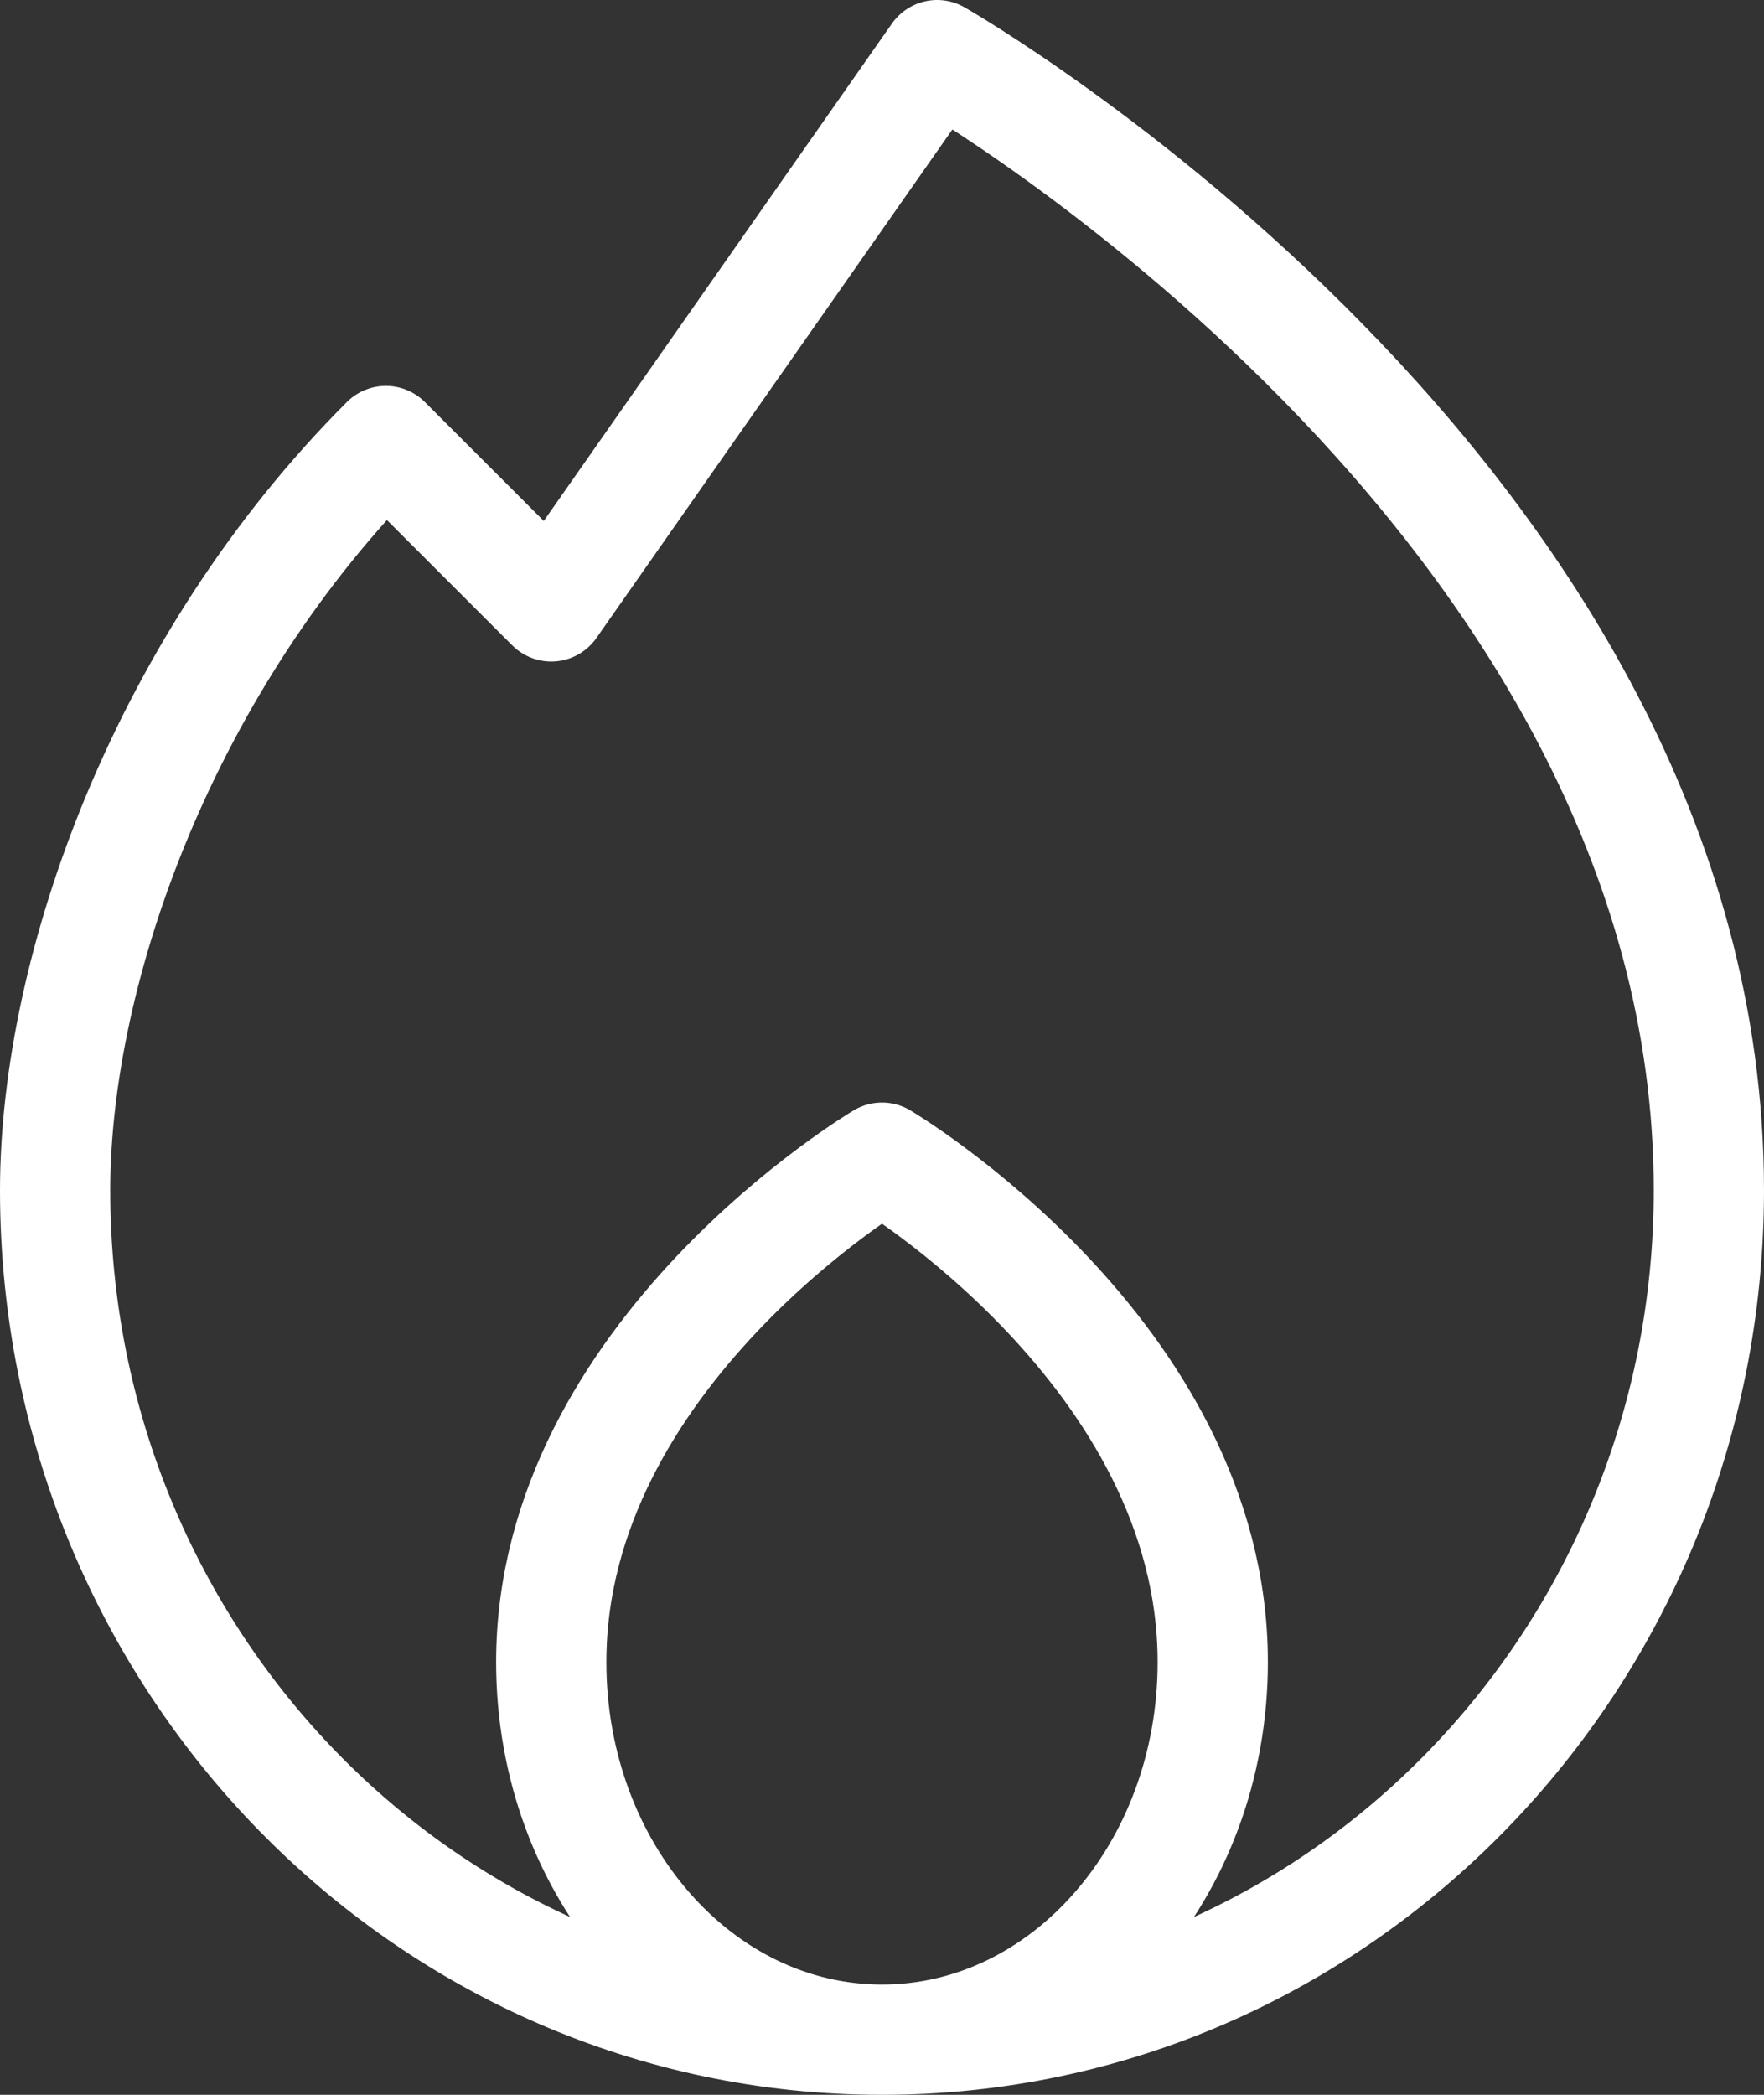 <svg width="32" height="38" viewBox="0 0 32 38" fill="none" xmlns="http://www.w3.org/2000/svg">
<rect x="0" y="0" width="32" height="38" fill="#333333" stroke="none"/>
<path d="M16 37C24.284 37 31 30.101 31 21.59C31 9 17 1 17 1L10 11L7 8C3 12 1 17.55 1 21.59C1 30.101 7.716 37 16 37ZM16 37C19.314 37 22 33.934 22 30.151C22 24.556 16 21 16 21C16 21 10 24.556 10 30.151C10 33.934 12.686 37 16 37Z" stroke="white" stroke-width="2" stroke-linejoin="round"/>
</svg>
